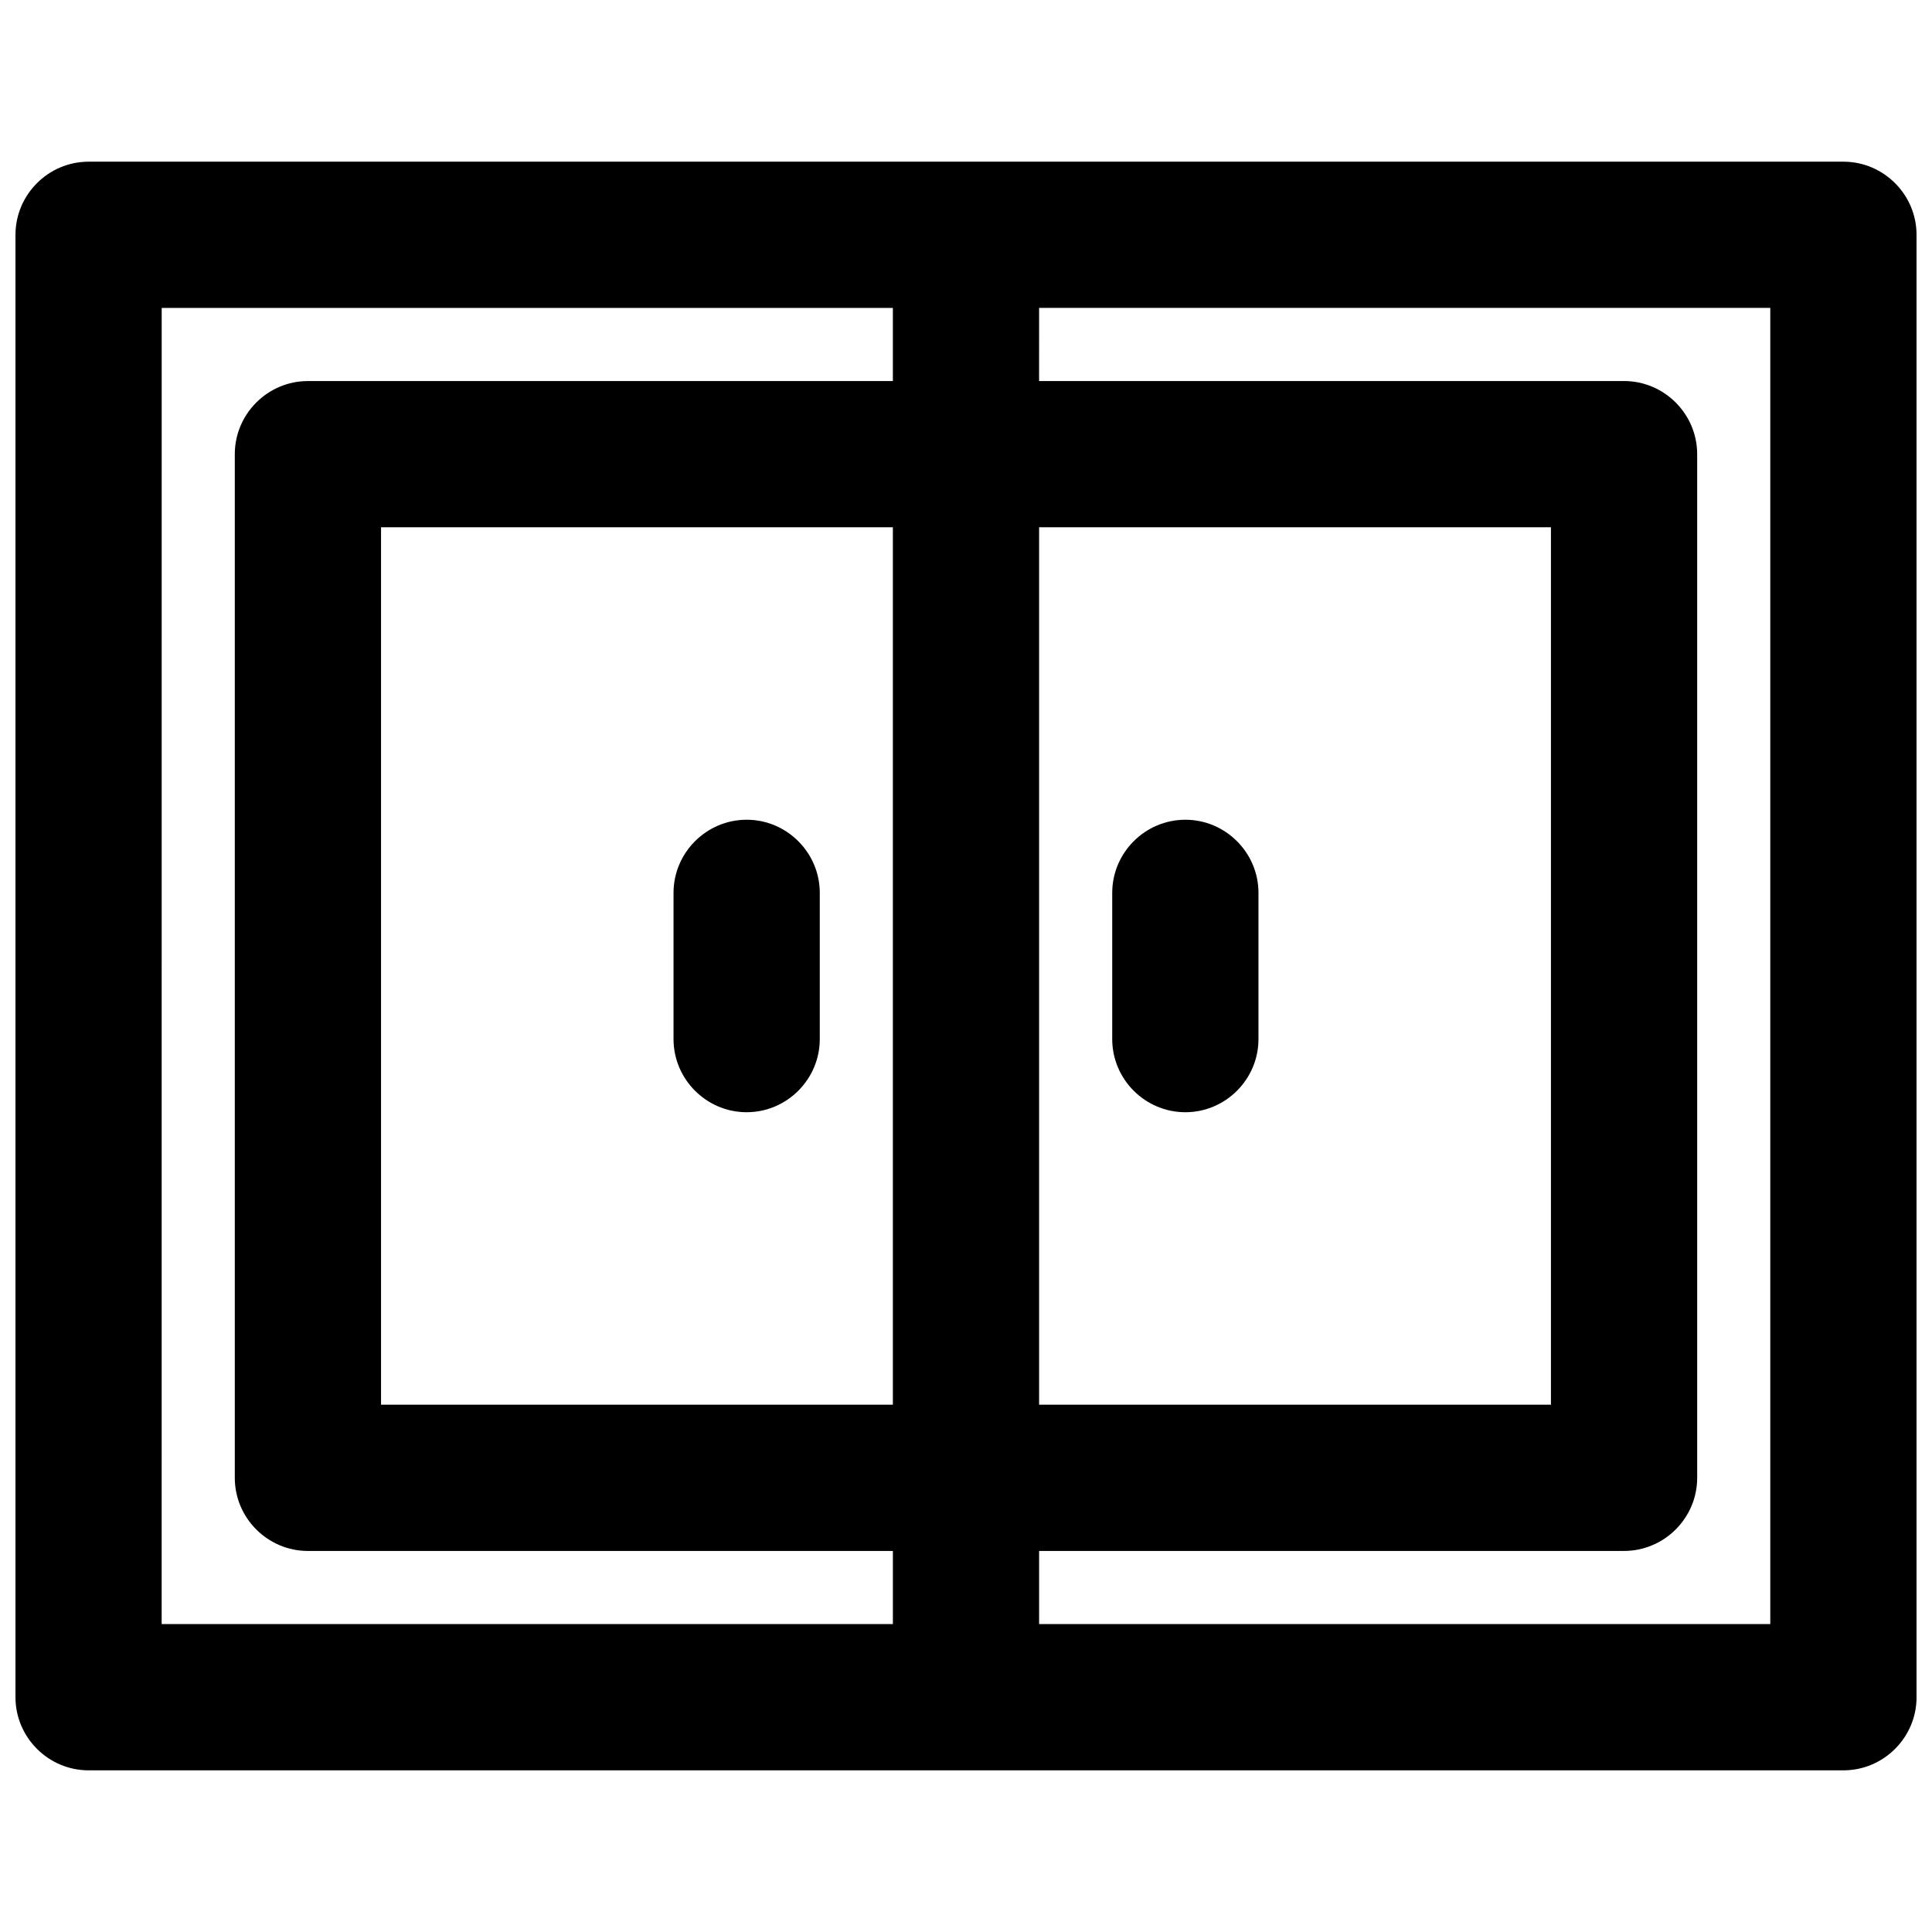 <?xml version="1.0" encoding="UTF-8"?>
<!-- Uploaded to: ICON Repo, www.iconrepo.com, Generator: ICON Repo Mixer Tools -->
<svg width="800px" height="800px" version="1.1" viewBox="144 144 512 512" xmlns="http://www.w3.org/2000/svg">
 <defs>
  <clipPath id="a">
   <path d="m148.09 186h503.81v428h-503.81z"/>
  </clipPath>
 </defs>
 <path d="m458.13 361.24c-10.656 0-19.379 8.719-19.379 19.379v38.754c0 10.656 8.719 19.379 19.379 19.379 10.656 0 19.379-8.719 19.379-19.379v-38.754c0-10.656-8.719-19.379-19.379-19.379z"/>
 <path d="m341.87 438.75c10.656 0 19.379-8.719 19.379-19.379v-38.754c0-10.656-8.719-19.379-19.379-19.379-10.656 0-19.379 8.719-19.379 19.379v38.754c0 10.66 8.723 19.379 19.379 19.379z"/>
 <g clip-path="url(#a)">
  <path d="m632.53 186.85h-465.05c-10.66 0-19.379 8.719-19.379 19.379v387.55c0 10.656 8.719 19.379 19.379 19.379h465.05c10.656 0 19.379-8.719 19.379-19.379l-0.004-387.55c0-10.66-8.719-19.379-19.375-19.379zm-445.68 38.754h193.77v19.379h-155.02c-10.656 0-19.375 8.719-19.375 19.379v271.28c0 10.656 8.719 19.379 19.379 19.379h155.02v19.379l-193.78-0.004zm193.77 290.66h-135.64v-232.53h135.64zm38.754-232.53h135.64v232.53h-135.64zm193.77 290.66h-193.77v-19.379h155.02c10.656 0 19.379-8.719 19.379-19.379l-0.004-271.28c0-10.656-8.719-19.379-19.379-19.379h-155.02l0.004-19.379h193.77z"/>
 </g>
</svg>